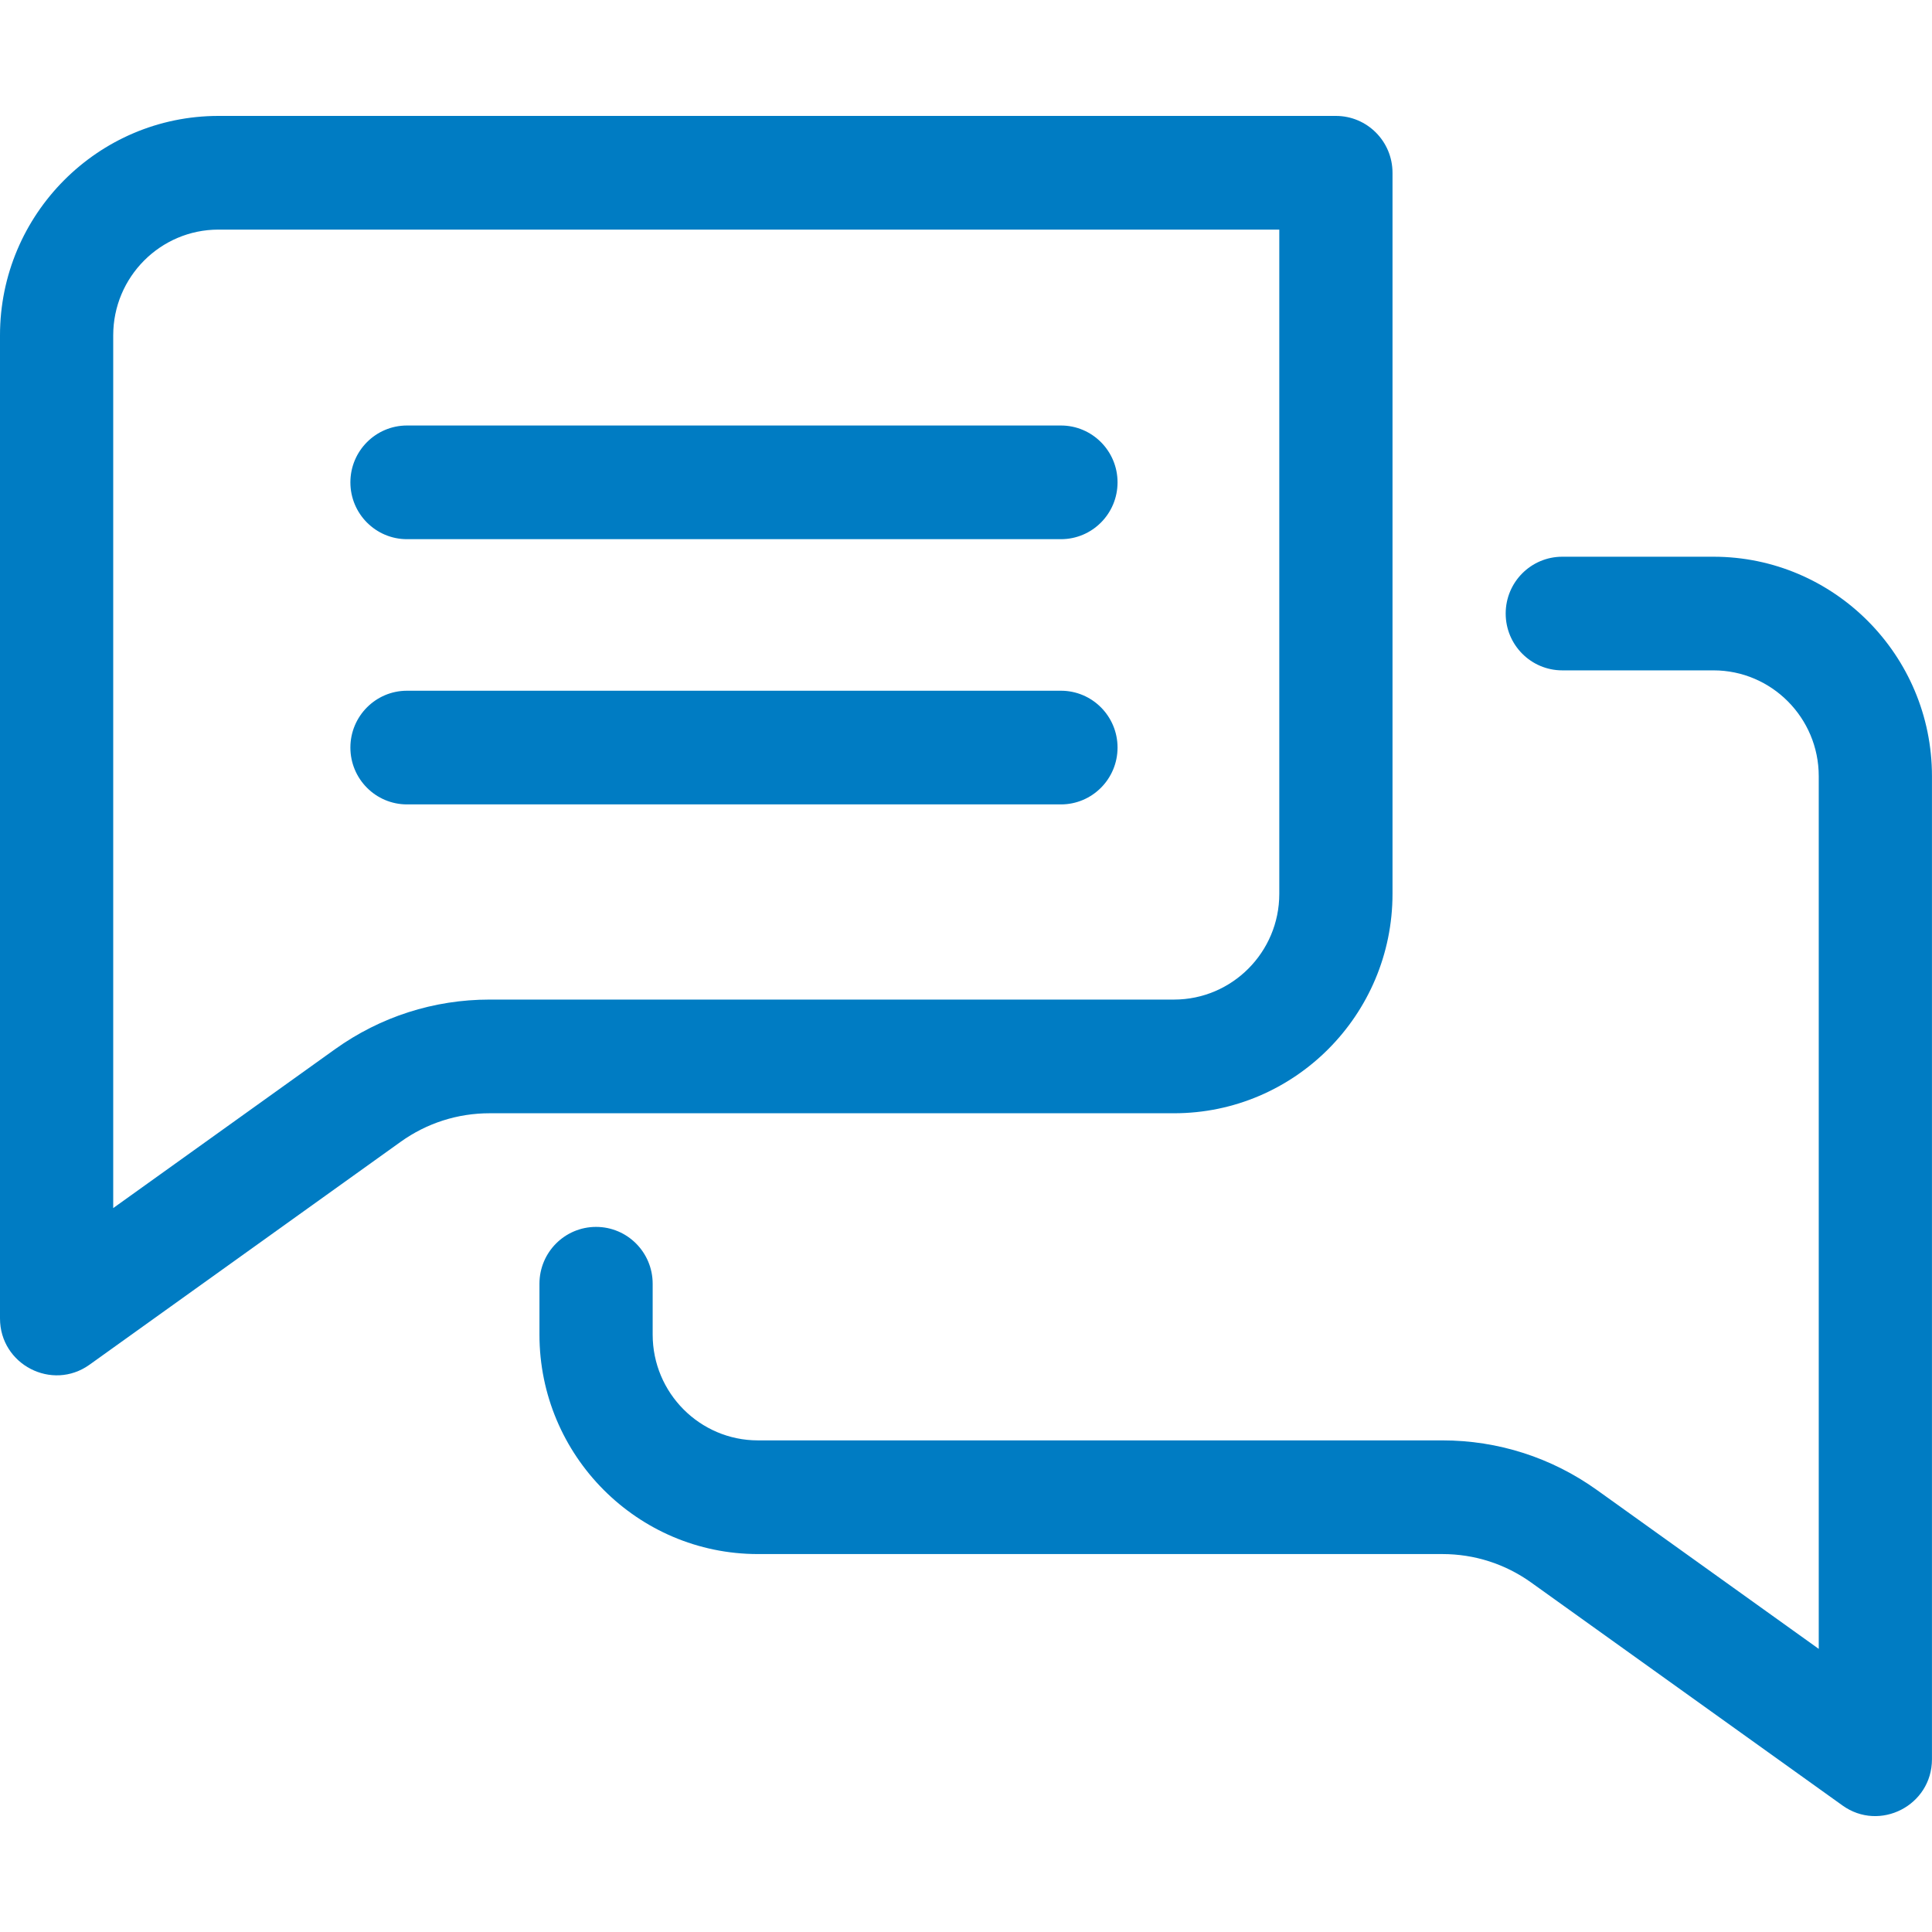 <svg width="50" height="50" viewBox="0 0 50 50" fill="none" xmlns="http://www.w3.org/2000/svg">
<path d="M0 34.121C0 35.316 1.348 36.011 2.316 35.319L10.369 29.55C11.045 29.066 11.841 28.811 12.67 28.811H30.384C33.502 28.811 36.038 26.264 36.038 23.133V4.471C36.038 3.659 35.382 3 34.573 3H5.654C2.537 3 0 5.547 0 8.678L0 34.121ZM2.93 8.678C2.93 7.169 4.152 5.942 5.654 5.942H33.108V23.133C33.108 24.642 31.886 25.869 30.383 25.869H12.67C11.227 25.869 9.843 26.314 8.668 27.155L2.93 31.265V8.678Z" fill="#007CC3"/>
<path d="M49.999 20.086C49.999 16.955 47.462 14.408 44.345 14.408H40.432C39.623 14.408 38.967 15.066 38.967 15.878C38.967 16.691 39.623 17.349 40.432 17.349H44.345C45.847 17.349 47.069 18.577 47.069 20.086V42.673L41.331 38.563C40.156 37.722 38.772 37.277 37.329 37.277H19.615C18.113 37.277 16.891 36.049 16.891 34.54V33.223C16.891 32.41 16.235 31.752 15.426 31.752C14.617 31.752 13.961 32.41 13.961 33.223V34.54C13.961 37.671 16.497 40.219 19.615 40.219H37.329C38.159 40.219 38.955 40.474 39.63 40.958L47.684 46.726C48.646 47.416 49.999 46.728 49.999 45.529L49.999 20.086Z" fill="#007CC3"/>
<path d="M10.533 13.954H27.457C28.266 13.954 28.922 13.296 28.922 12.483C28.922 11.671 28.266 11.012 27.457 11.012H10.533C9.724 11.012 9.068 11.671 9.068 12.483C9.068 13.296 9.724 13.954 10.533 13.954Z" fill="#007CC3"/>
<path d="M10.533 20.818H27.457C28.266 20.818 28.922 20.159 28.922 19.347C28.922 18.535 28.266 17.876 27.457 17.876H10.533C9.724 17.876 9.068 18.535 9.068 19.347C9.068 20.159 9.724 20.818 10.533 20.818Z" fill="#007CC3"/>
</svg>
